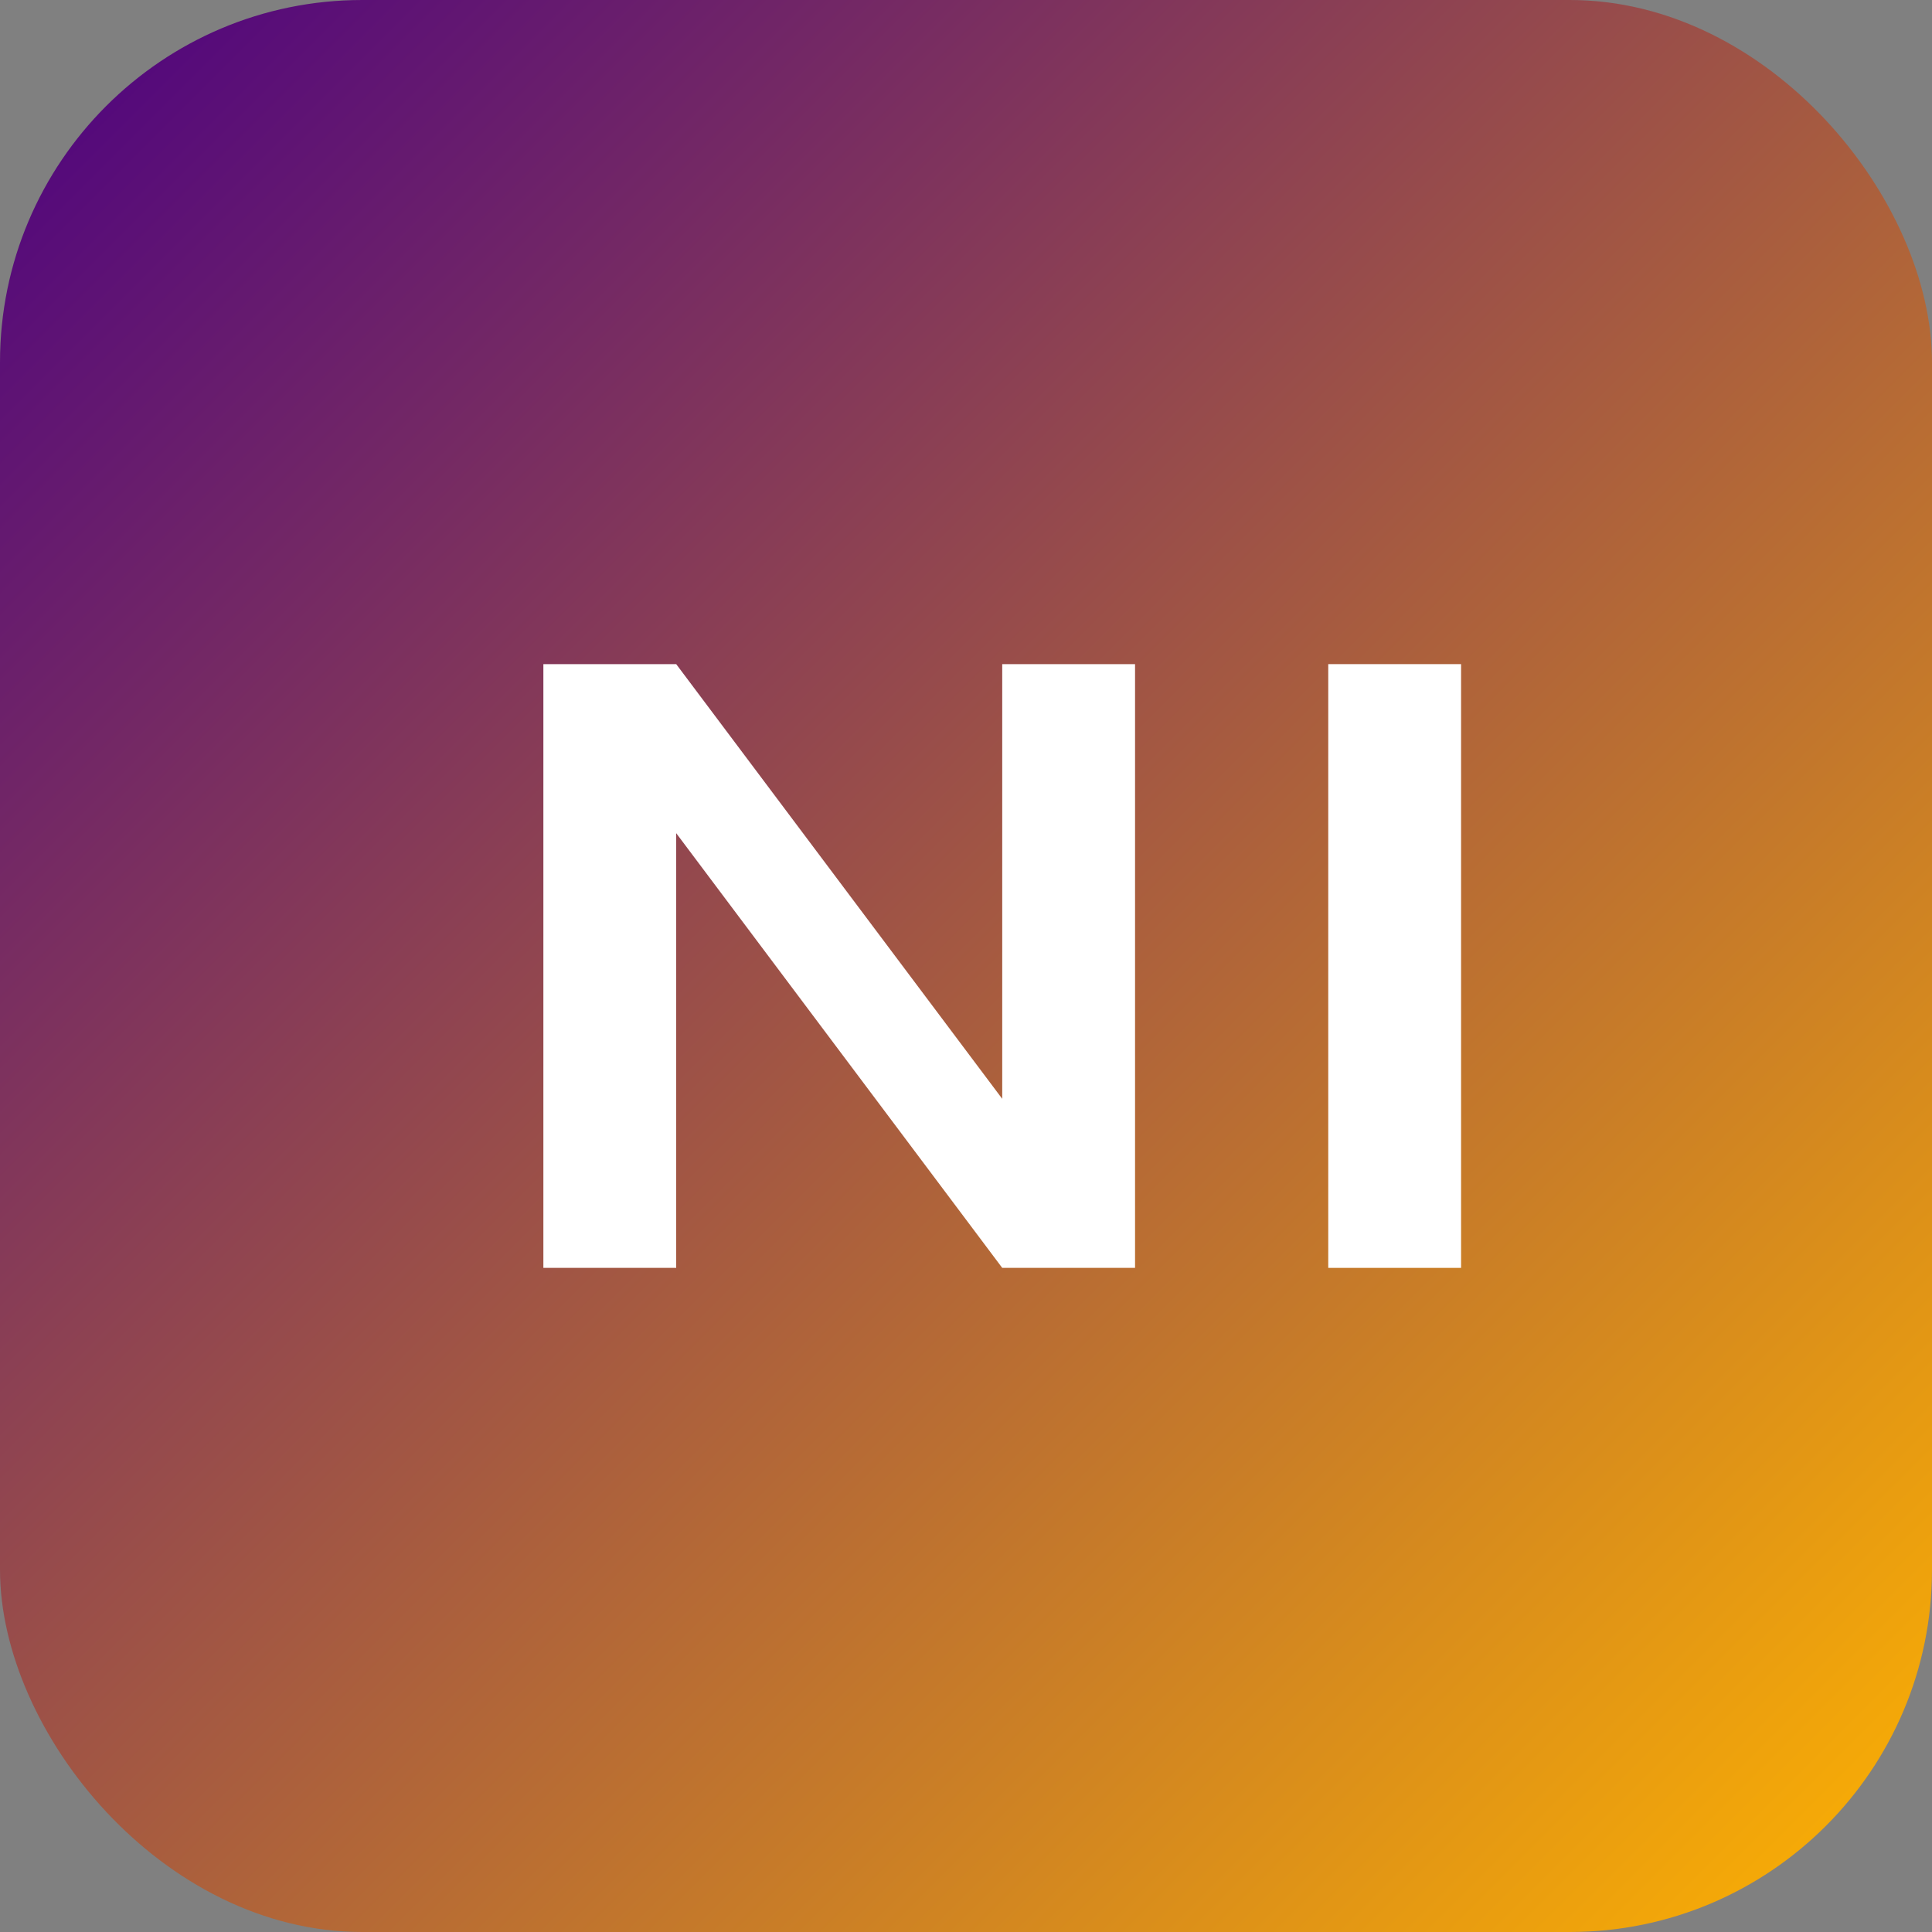 <?xml version="1.0" encoding="UTF-8"?>
<svg width="32" height="32" viewBox="0 0 32 32" fill="none" xmlns="http://www.w3.org/2000/svg">
  <rect x="0" y="0" width="32" height="32" fill="#808080" stroke="none"/>
  <rect width="32" height="32" rx="6" fill="url(#paint0_linear)" />
  <path d="M9 21V11H11.2L16.6 18.2V11H18.8V21H16.6L11.2 13.8V21H9Z" fill="white"/>
  <path d="M22 21V11H24.2V21H22Z" fill="white"/>
  <defs>
    <linearGradient id="paint0_linear" x1="0" y1="0" x2="32" y2="32" gradientUnits="userSpaceOnUse">
      <stop stop-color="#4B0082"/>
      <stop offset="1" stop-color="#FFB300"/>
    </linearGradient>
  </defs>
</svg> 